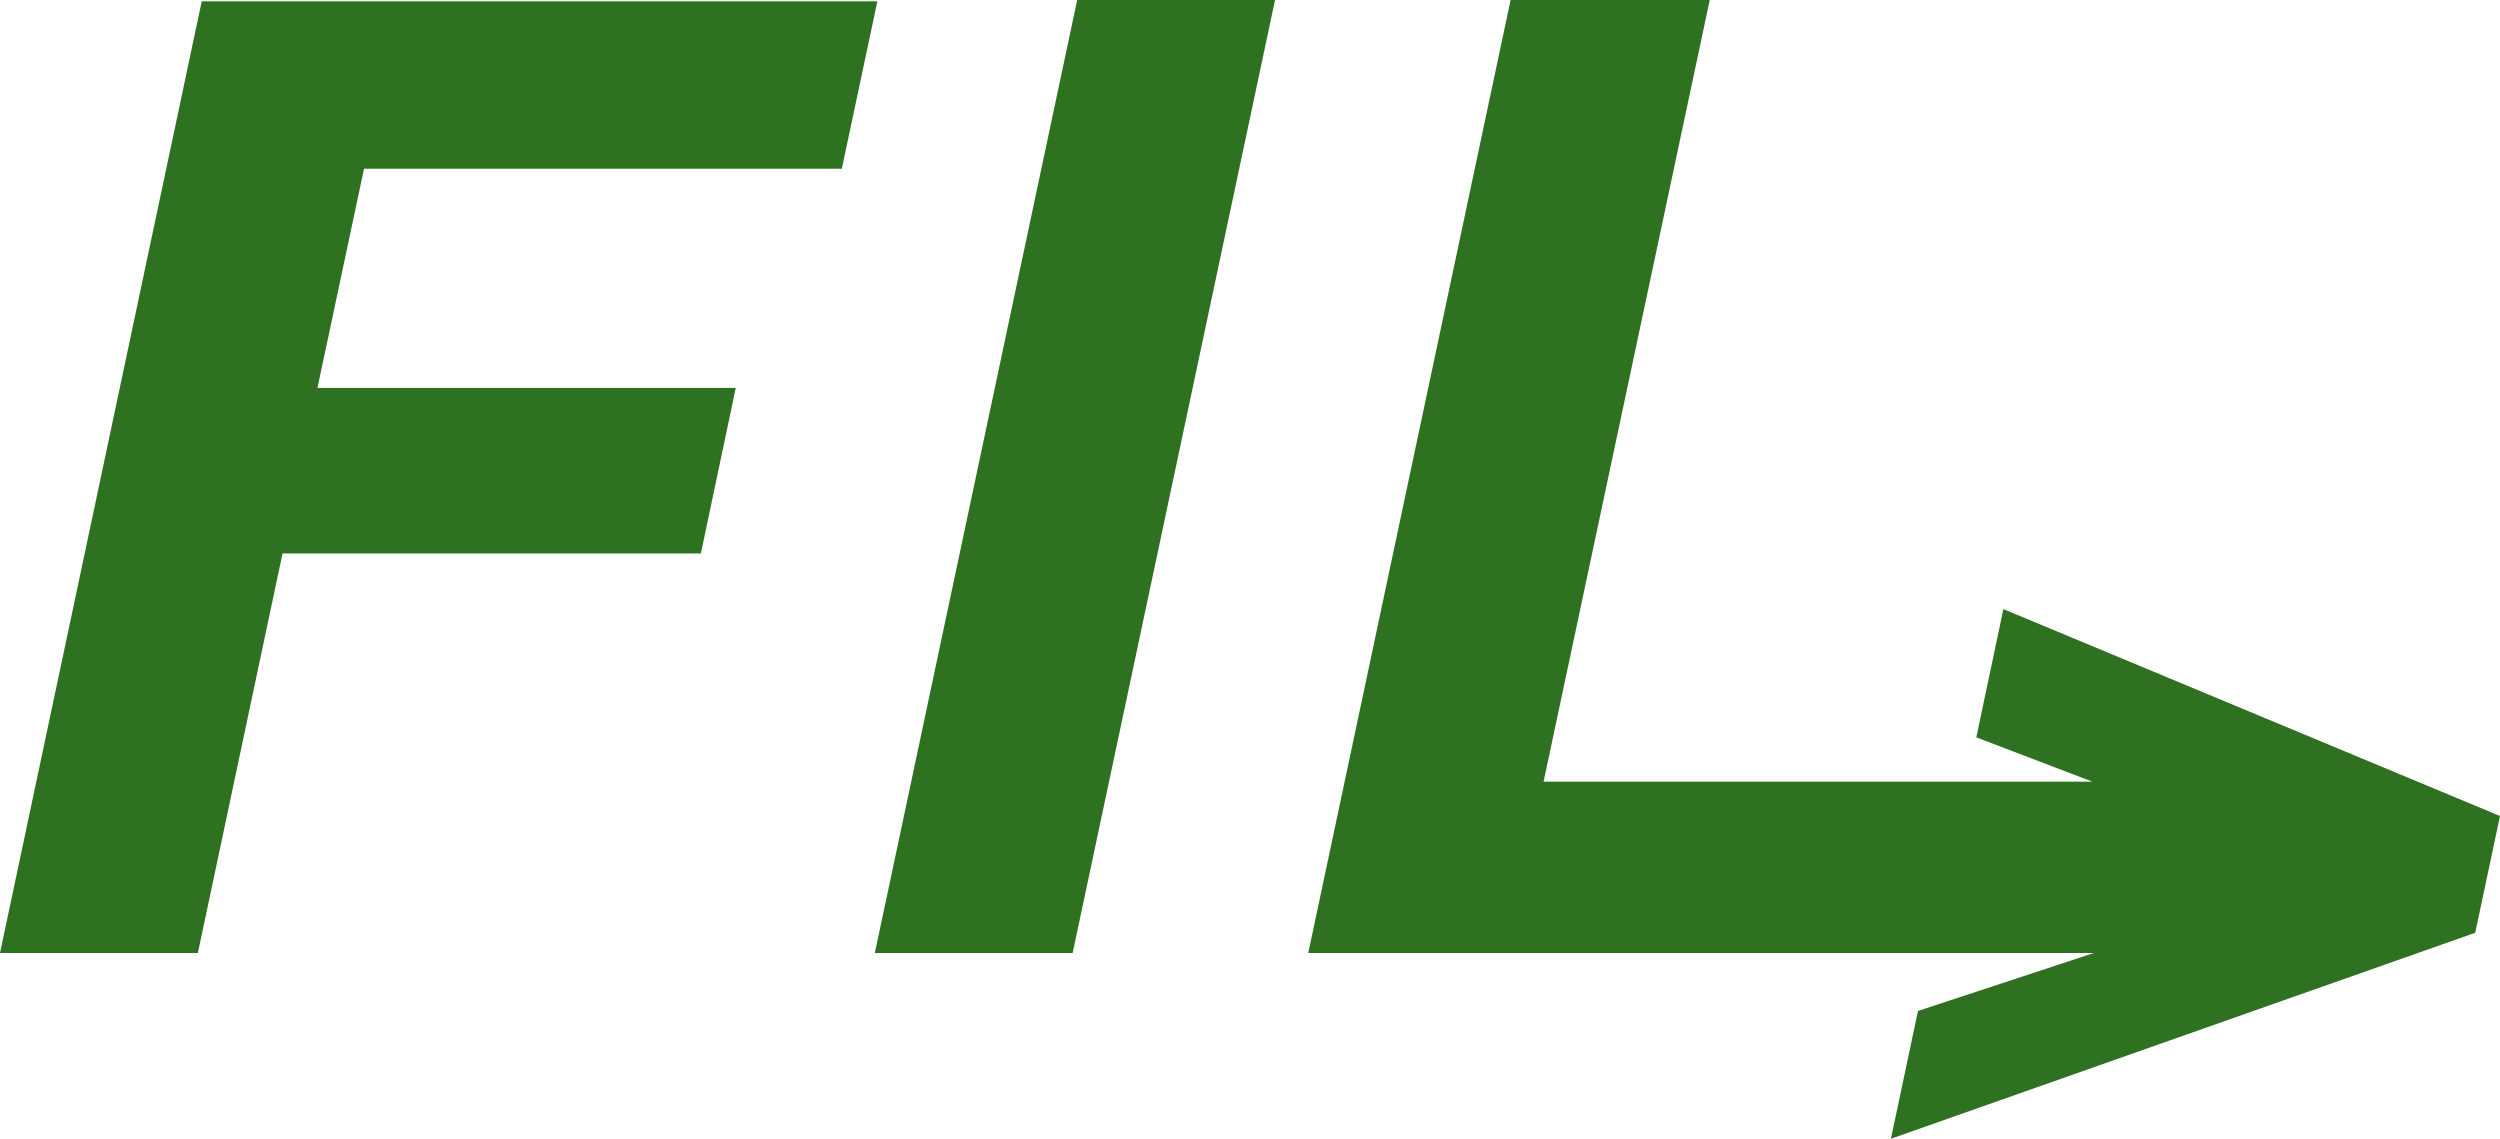 <?xml version="1.0" encoding="UTF-8" standalone="no"?>
<svg
   width="120"
   height="54.66"
   viewBox="0 0 120 54.66"
   fill="none"
   version="1.1"
   id="svg3"
   sodipodi:docname="fil_logo.svg"
   inkscape:version="1.3.2 (091e20e, 2023-11-25, custom)"
   xmlns:inkscape="http://www.inkscape.org/namespaces/inkscape"
   xmlns:sodipodi="http://sodipodi.sourceforge.net/DTD/sodipodi-0.dtd"
   xmlns="http://www.w3.org/2000/svg"
   xmlns:svg="http://www.w3.org/2000/svg">
  <defs
     id="defs3" />
  <sodipodi:namedview
     id="namedview3"
     pagecolor="#ffffff"
     bordercolor="#000000"
     borderopacity="0.25"
     inkscape:showpageshadow="2"
     inkscape:pageopacity="0.0"
     inkscape:pagecheckerboard="0"
     inkscape:deskcolor="#d1d1d1"
     inkscape:zoom="10.180451"
     inkscape:cx="66.5"
     inkscape:cy="30.499631"
     inkscape:window-width="3200"
     inkscape:window-height="1771"
     inkscape:window-x="1911"
     inkscape:window-y="-9"
     inkscape:window-maximized="1"
     inkscape:current-layer="svg3" />
  <path
     d="M 40.407,8.1 42.114,0.063 H 9.683 L 0,45.744 H 9.497 L 13.562,26.566 h 20.08 l 1.674,-7.946 H 15.238 L 17.473,8.1 Z"
     fill="#2e7221"
     id="path1"
     style="stroke-width:0.902" />
  <path
     d="M 51.705,0 41.992,45.744 H 51.487 L 61.202,0 Z"
     fill="#2e7221"
     id="path2"
     style="stroke-width:0.902" />
  <path
     d="m 96.163,29.236 -1.3,6.157 5.567,2.126 H 74.092 L 82.068,0 h -9.559 l -9.713,45.744 h 37.707 l -8.439,2.781 -1.3,6.135 L 118.811,44.773 120,39.168 96.161,29.236 Z m 15.837,12.72 0.004,-0.016 0.022,0.009 -0.025,0.009 z"
     fill="#2e7221"
     id="path3"
     style="stroke-width:0.902" />
</svg>
